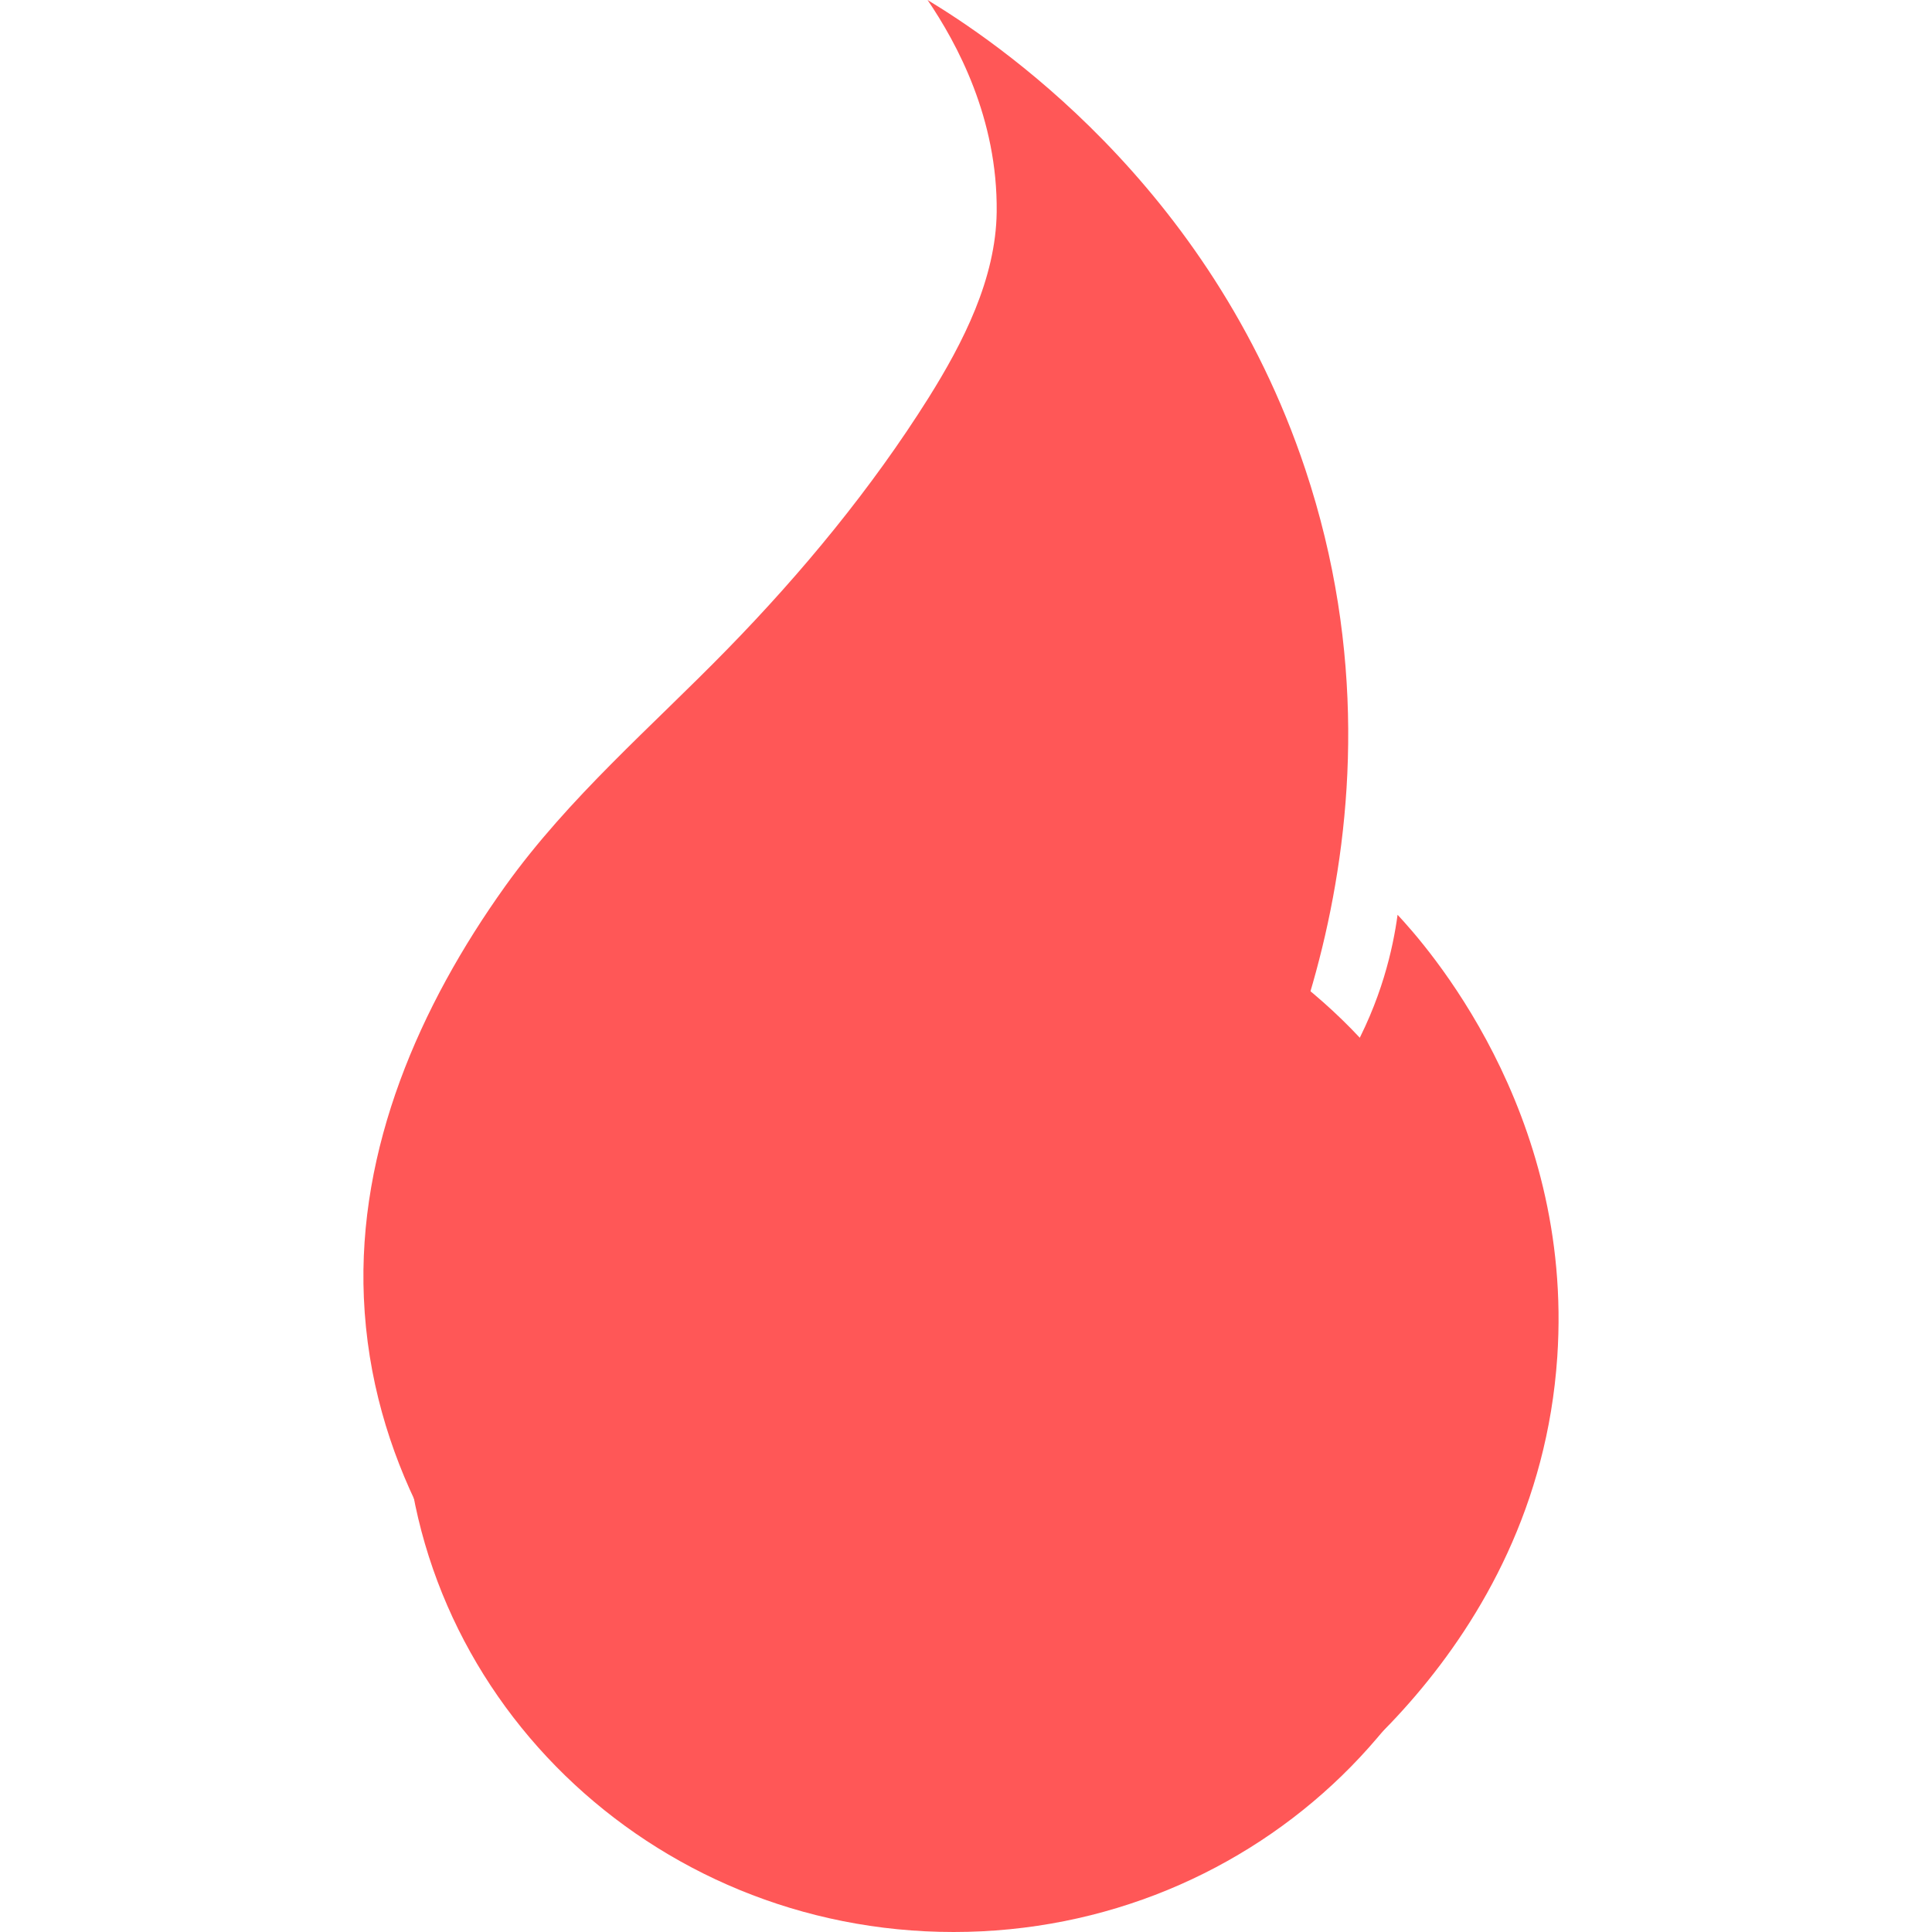 <svg xmlns="http://www.w3.org/2000/svg" xmlns:xlink="http://www.w3.org/1999/xlink" width="100" zoomAndPan="magnify" viewBox="0 0 75 75" height="100" preserveAspectRatio="xMidYMid meet" version="1.0"><defs><clipPath id="7cc41dd269"><path d="M 15.688 33.508 L 58.477 33.508 L 58.477 75 L 15.688 75 Z M 15.688 33.508 " clip-rule="nonzero"/></clipPath><clipPath id="96f9ee7888"><path d="M 37.02 33.508 C 25.238 33.508 15.688 42.797 15.688 54.254 C 15.688 65.711 25.238 75 37.02 75 C 48.797 75 58.348 65.711 58.348 54.254 C 58.348 42.797 48.797 33.508 37.02 33.508 Z M 37.02 33.508 " clip-rule="nonzero"/></clipPath></defs><path fill="#ff5757" d="M 27.867 70.754 C 26.793 70.133 14.66 62.879 14.125 50.379 C 13.875 44.574 16.289 39.051 19.609 34.406 C 22.082 30.953 25.293 28.219 28.238 25.199 C 31.137 22.23 33.832 18.965 36.043 15.449 C 37.387 13.305 38.66 10.82 38.691 8.23 C 38.734 4.59 37.145 1.676 36.008 0 C 38.453 1.484 46.949 7.043 50.672 18.219 C 55.383 32.359 48.719 44.289 47.637 46.156 C 48.793 45.375 50.82 43.777 52.375 41.055 C 53.633 38.855 54.078 36.805 54.254 35.512 C 55.277 36.609 61.102 43.074 60.453 52.68 C 59.676 64.203 50.266 70.184 49.336 70.754 C 49.543 69.52 49.805 66.918 48.707 63.953 C 47.895 61.746 46.66 60.238 45.848 59.395 C 45.941 60.262 45.996 61.871 45.309 63.688 C 44.332 66.277 42.461 67.672 41.73 68.16 C 42.582 65.723 42.746 63.621 42.625 61.898 C 42.215 56.027 38.426 53.664 37.527 47.406 C 37.164 44.883 37.398 42.621 37.797 40.789 C 36.25 41.684 29.762 45.68 27.062 54.117 C 24.457 62.258 27.137 69.051 27.867 70.754 Z M 27.867 70.754 " fill-opacity="1" fill-rule="nonzero"/><g clip-path="url(#7cc41dd269)"><g clip-path="url(#96f9ee7888)"><path fill="#ff5757" d="M 15.688 33.508 L 58.312 33.508 L 58.312 75 L 15.688 75 Z M 15.688 33.508 " fill-opacity="1" fill-rule="nonzero"/></g></g></svg>